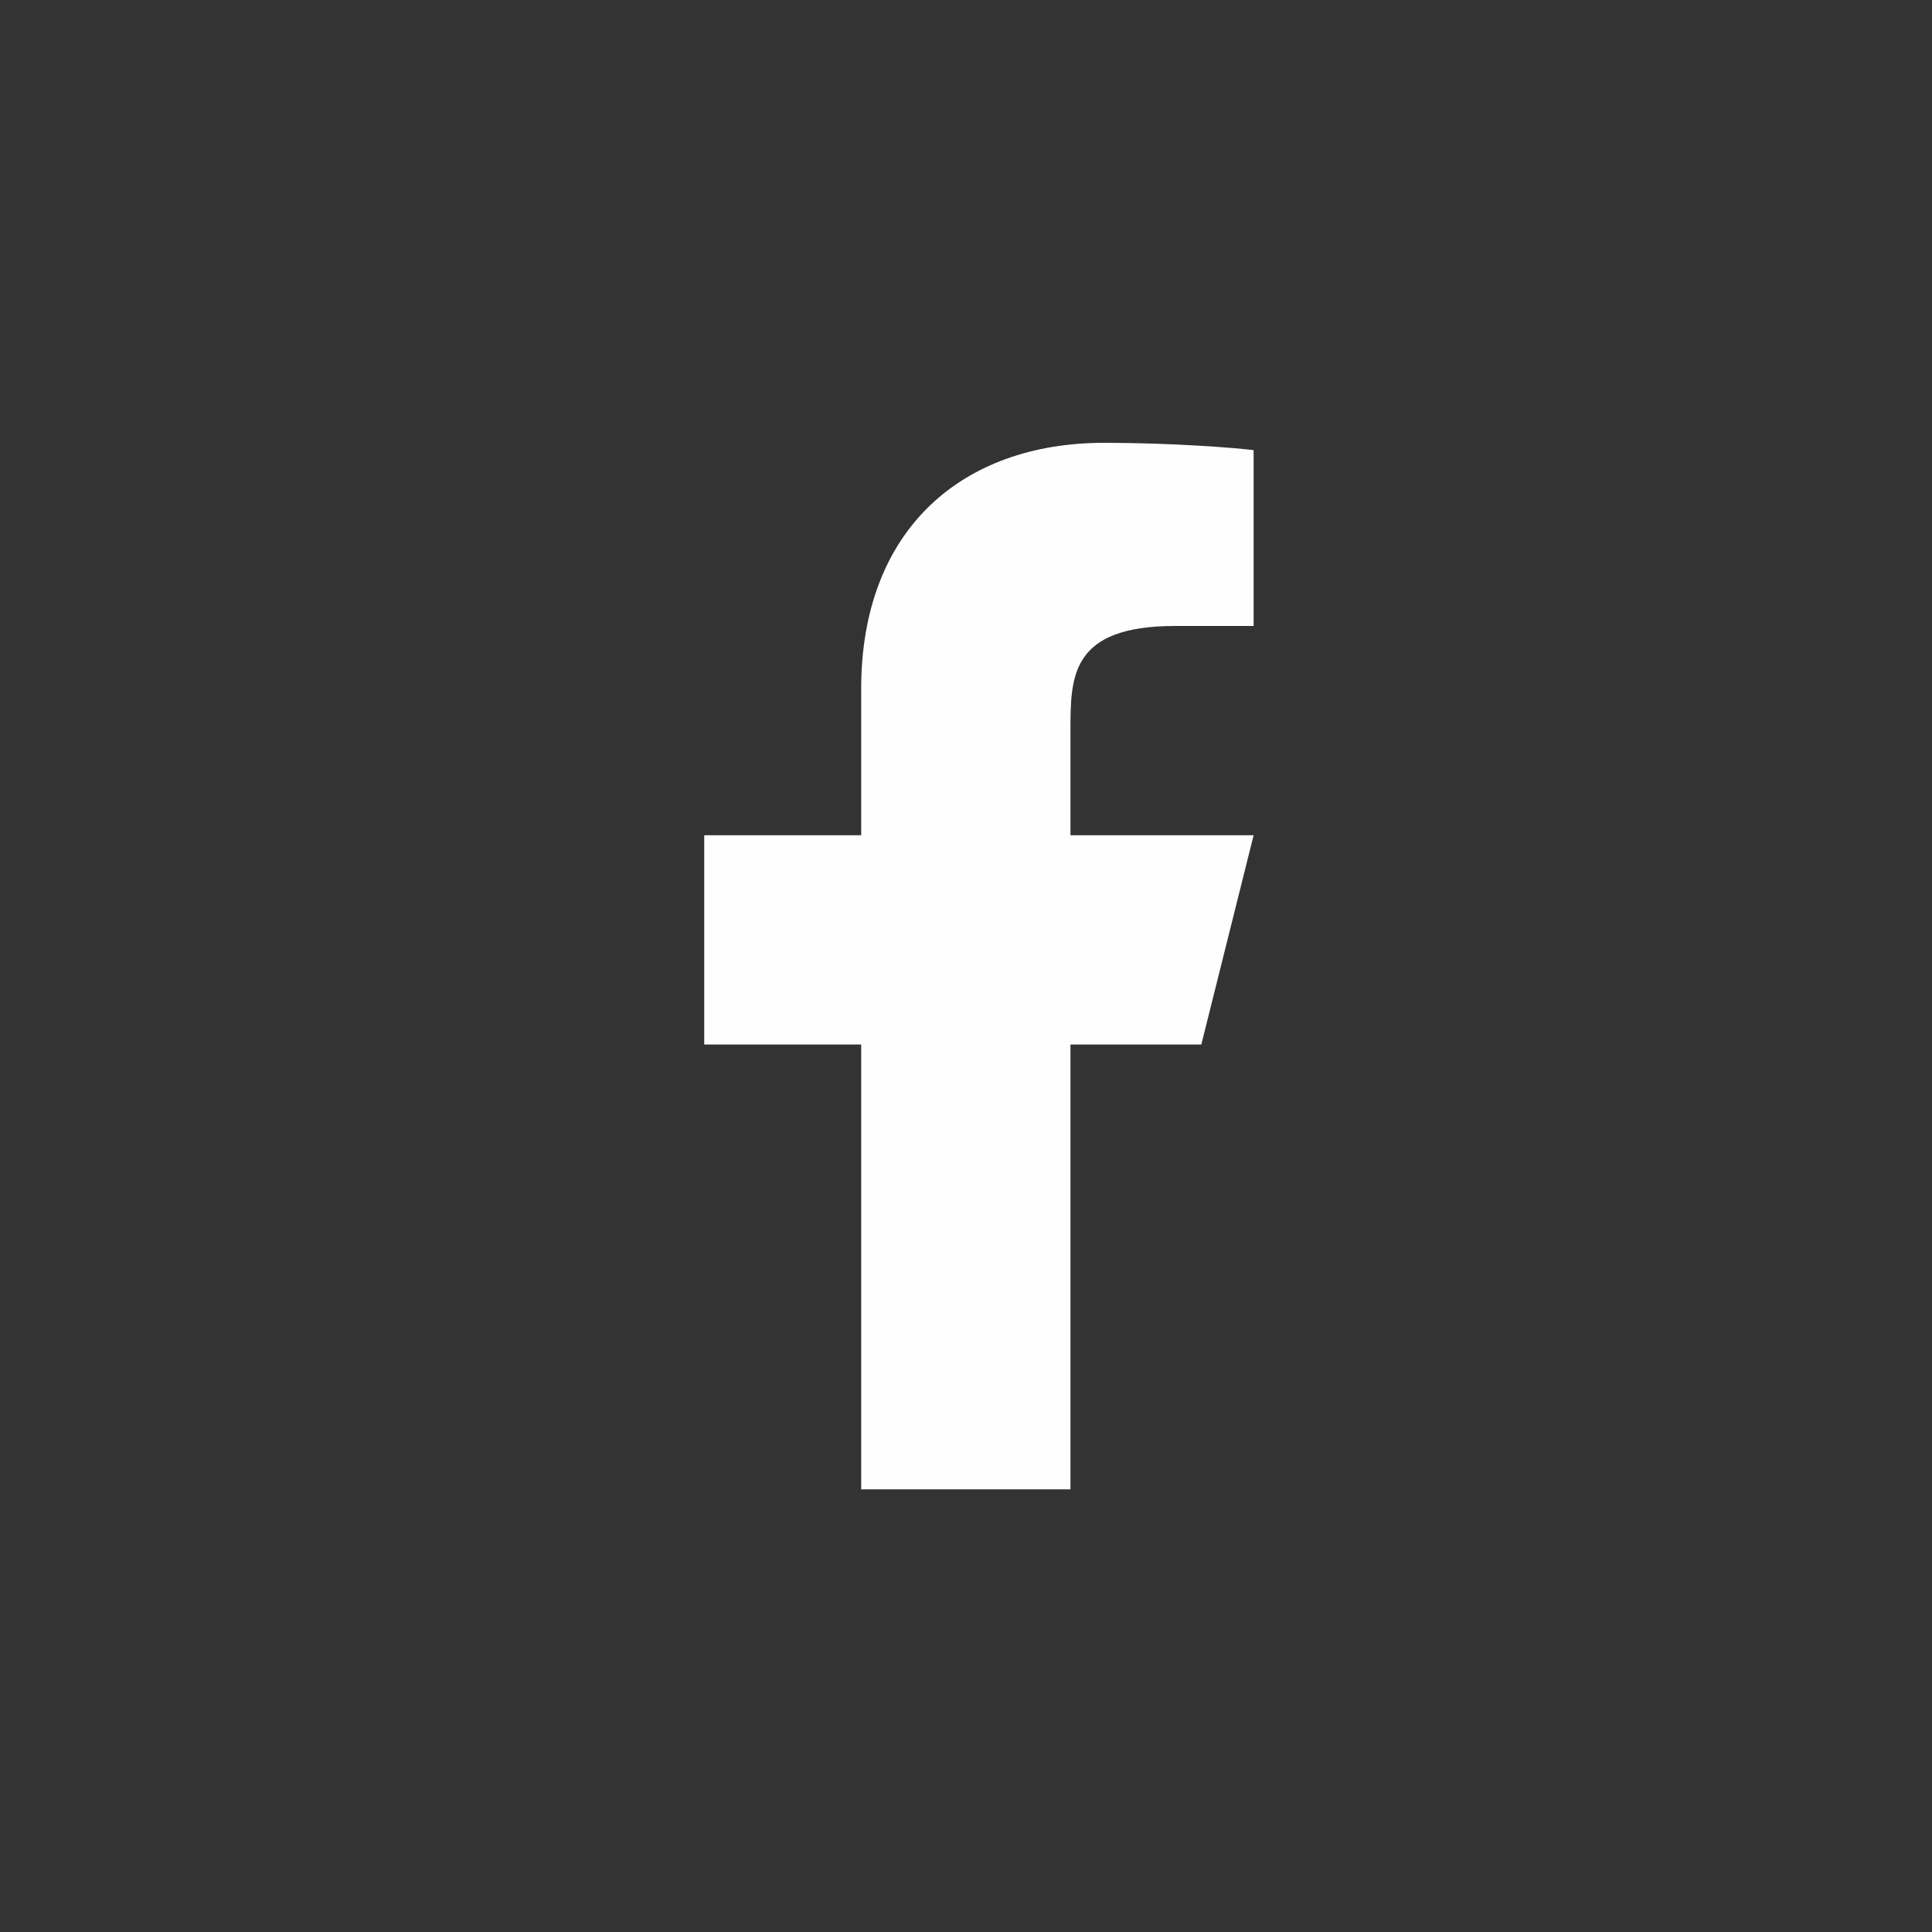 <svg width="40" height="40" viewBox="0 0 40 40" fill="none" xmlns="http://www.w3.org/2000/svg">
<rect x="0" y="0" width="40" height="40" fill="#333333" stroke="none"/>
<path d="M22.163 21.626H24.872L25.955 17.293H22.163V15.126C22.163 14.011 22.163 12.96 24.33 12.96H25.955V9.32C25.602 9.273 24.268 9.168 22.86 9.168C19.919 9.168 17.83 10.963 17.83 14.26V17.293H14.58V21.626H17.83V30.835H22.163V21.626Z" fill="#FEFEFE"/>
</svg>
